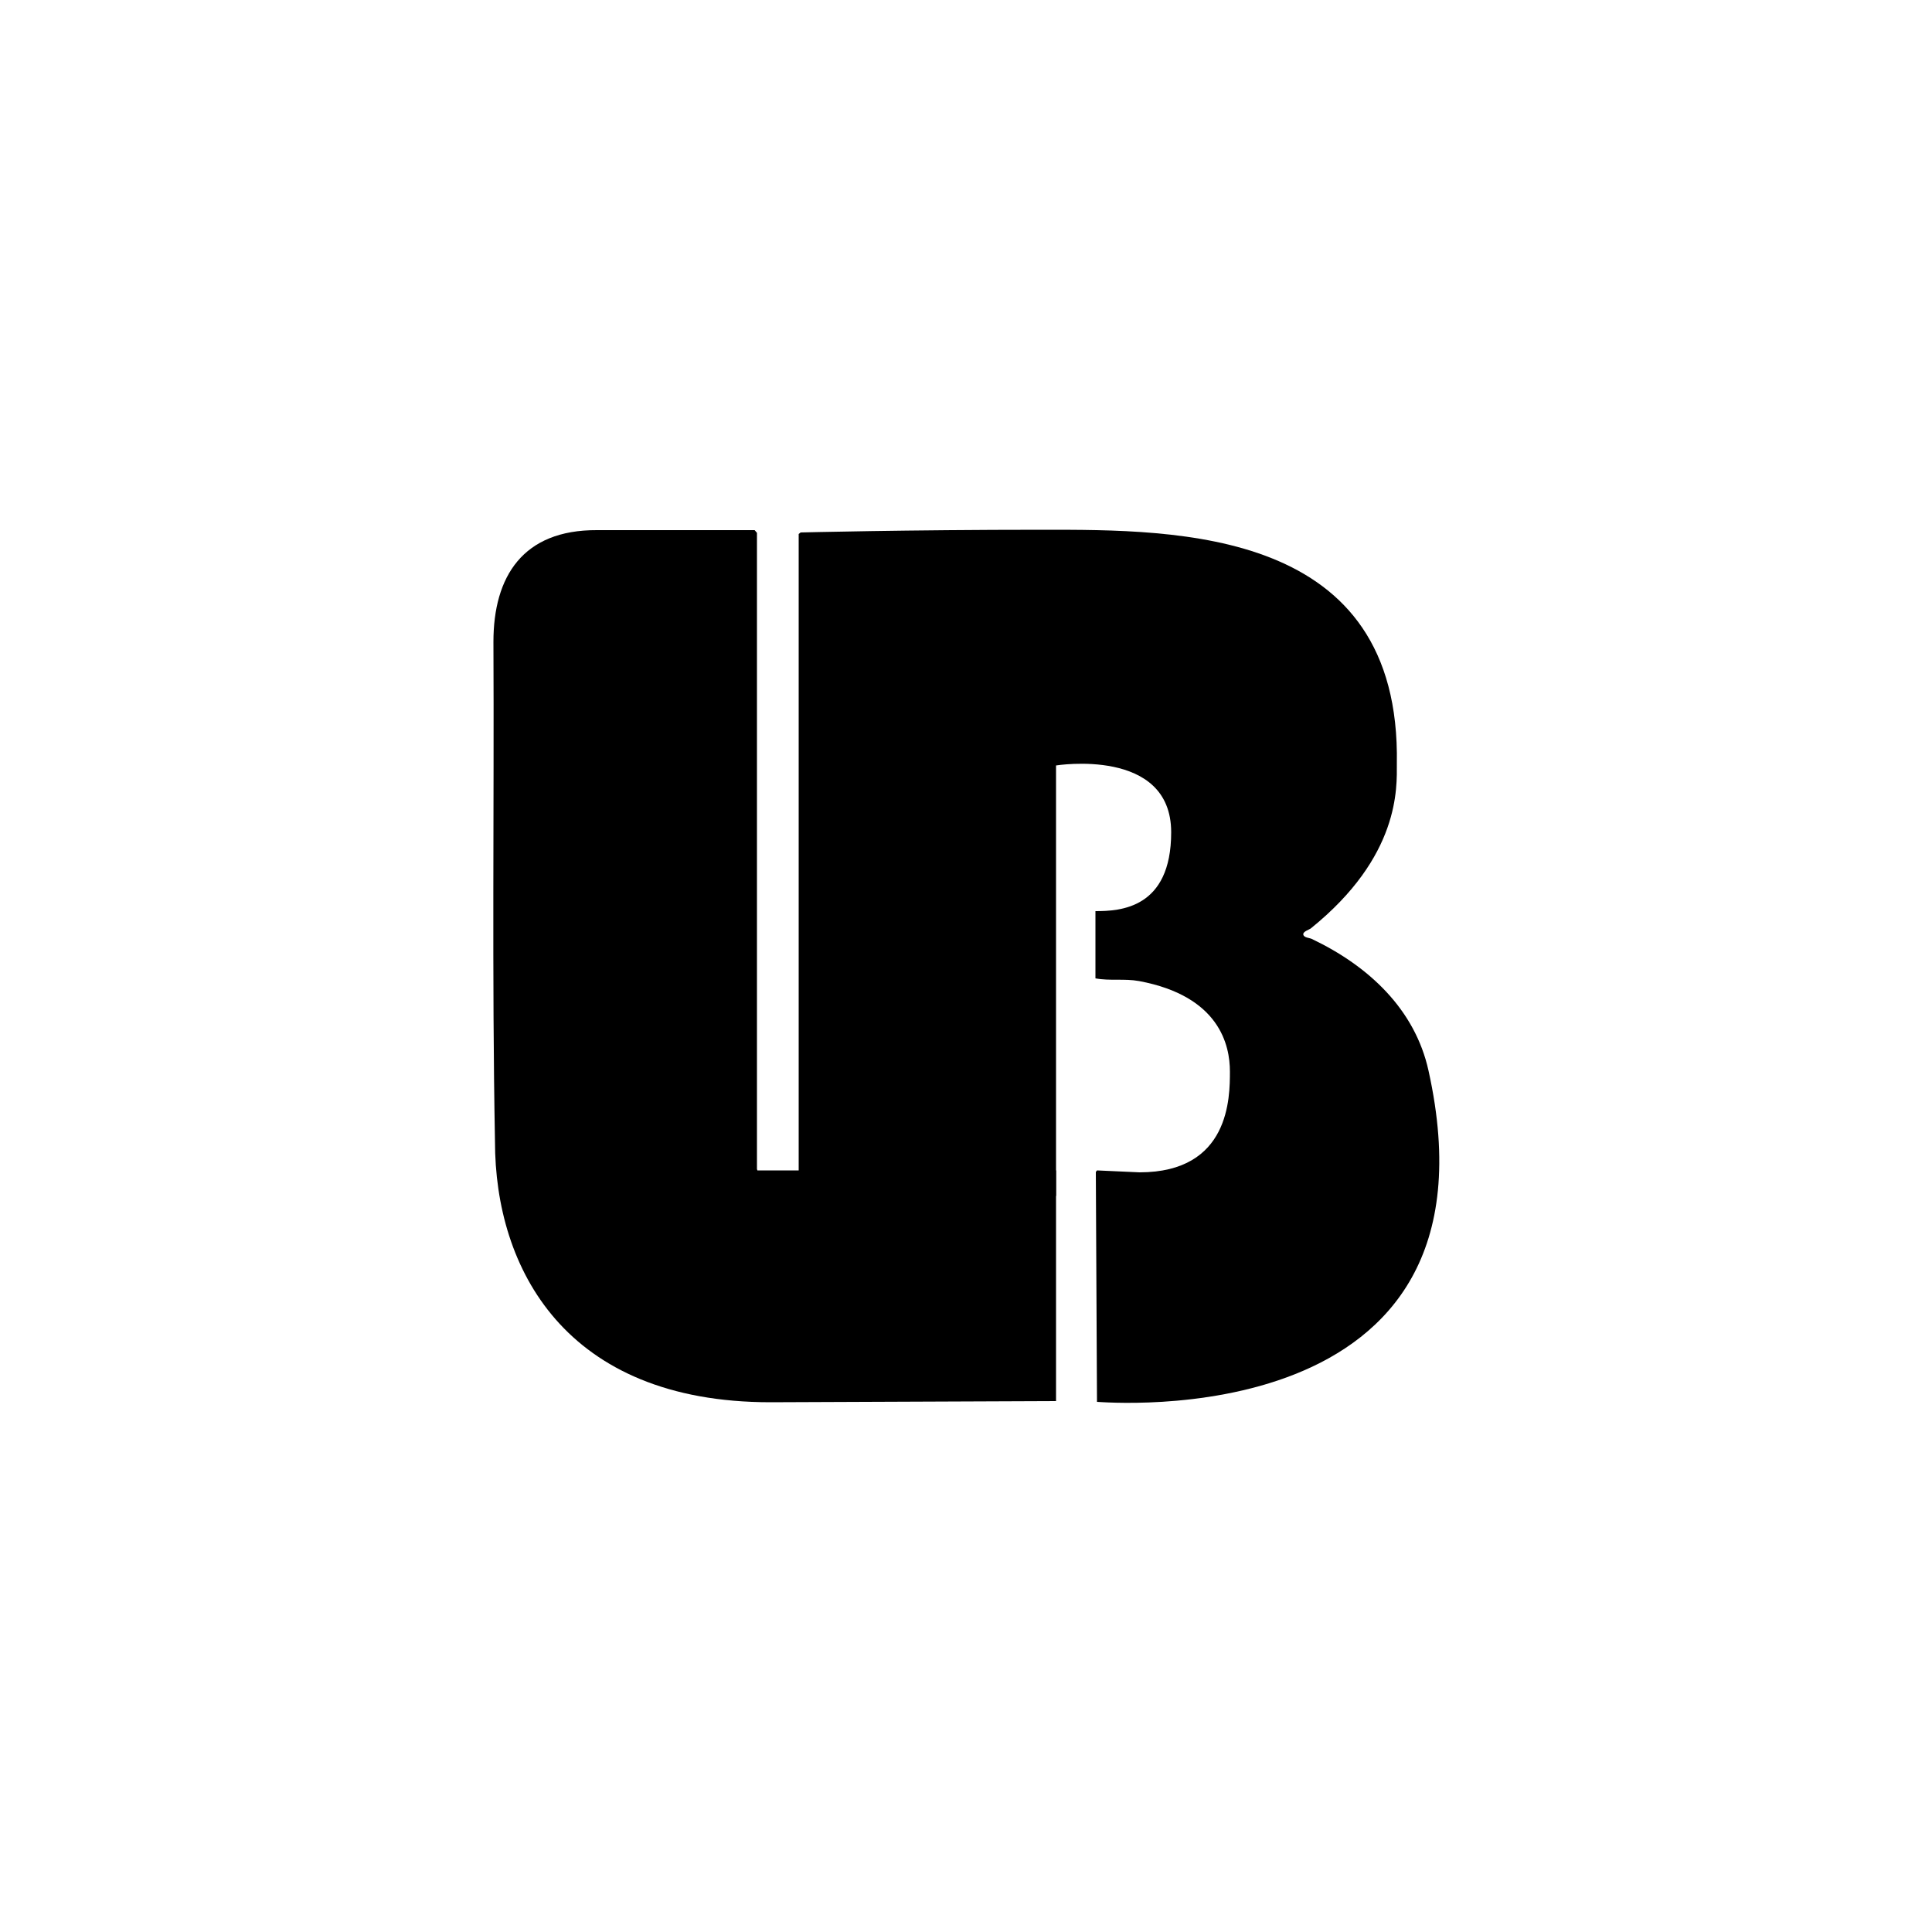 <svg xmlns="http://www.w3.org/2000/svg" id="Layer_1" viewBox="0 0 500 500"><path d="M195.9,302.7v-164.8l-.6-.7h-40.8c-19.2-.1-26.8,12-26.8,28.9.2,43.1-.4,86.2.4,129.3,0,32.8,18.1,67.5,71.3,67.5l73.9-.3v-59.7h-77.3v-.2Z"></path><path d="M303.1,215.4c0,19.8-13.3,20.4-19.6,20.4v17.4c3.7.7,7.5,0,11.3.7,20.9,3.9,23.5,16.7,23.5,23.4s0,26.1-23.4,26.1l-11-.5-.3.4.3,59.5c1.3,0,106.9,9.4,85.8-85.7-3.5-15.9-15.5-27.1-30.2-34.1-.6-.3-2-.3-2.2-1.1s1.5-1.3,1.9-1.6c23.2-18.7,22.3-36.5,22.3-42.6,1.1-61-56.5-60.6-91.7-60.6s-62.6.7-62.6.7l-.5.4v171.3h66.6v-111.4s29.8-4.8,29.8,17.3h0Z"></path></svg>